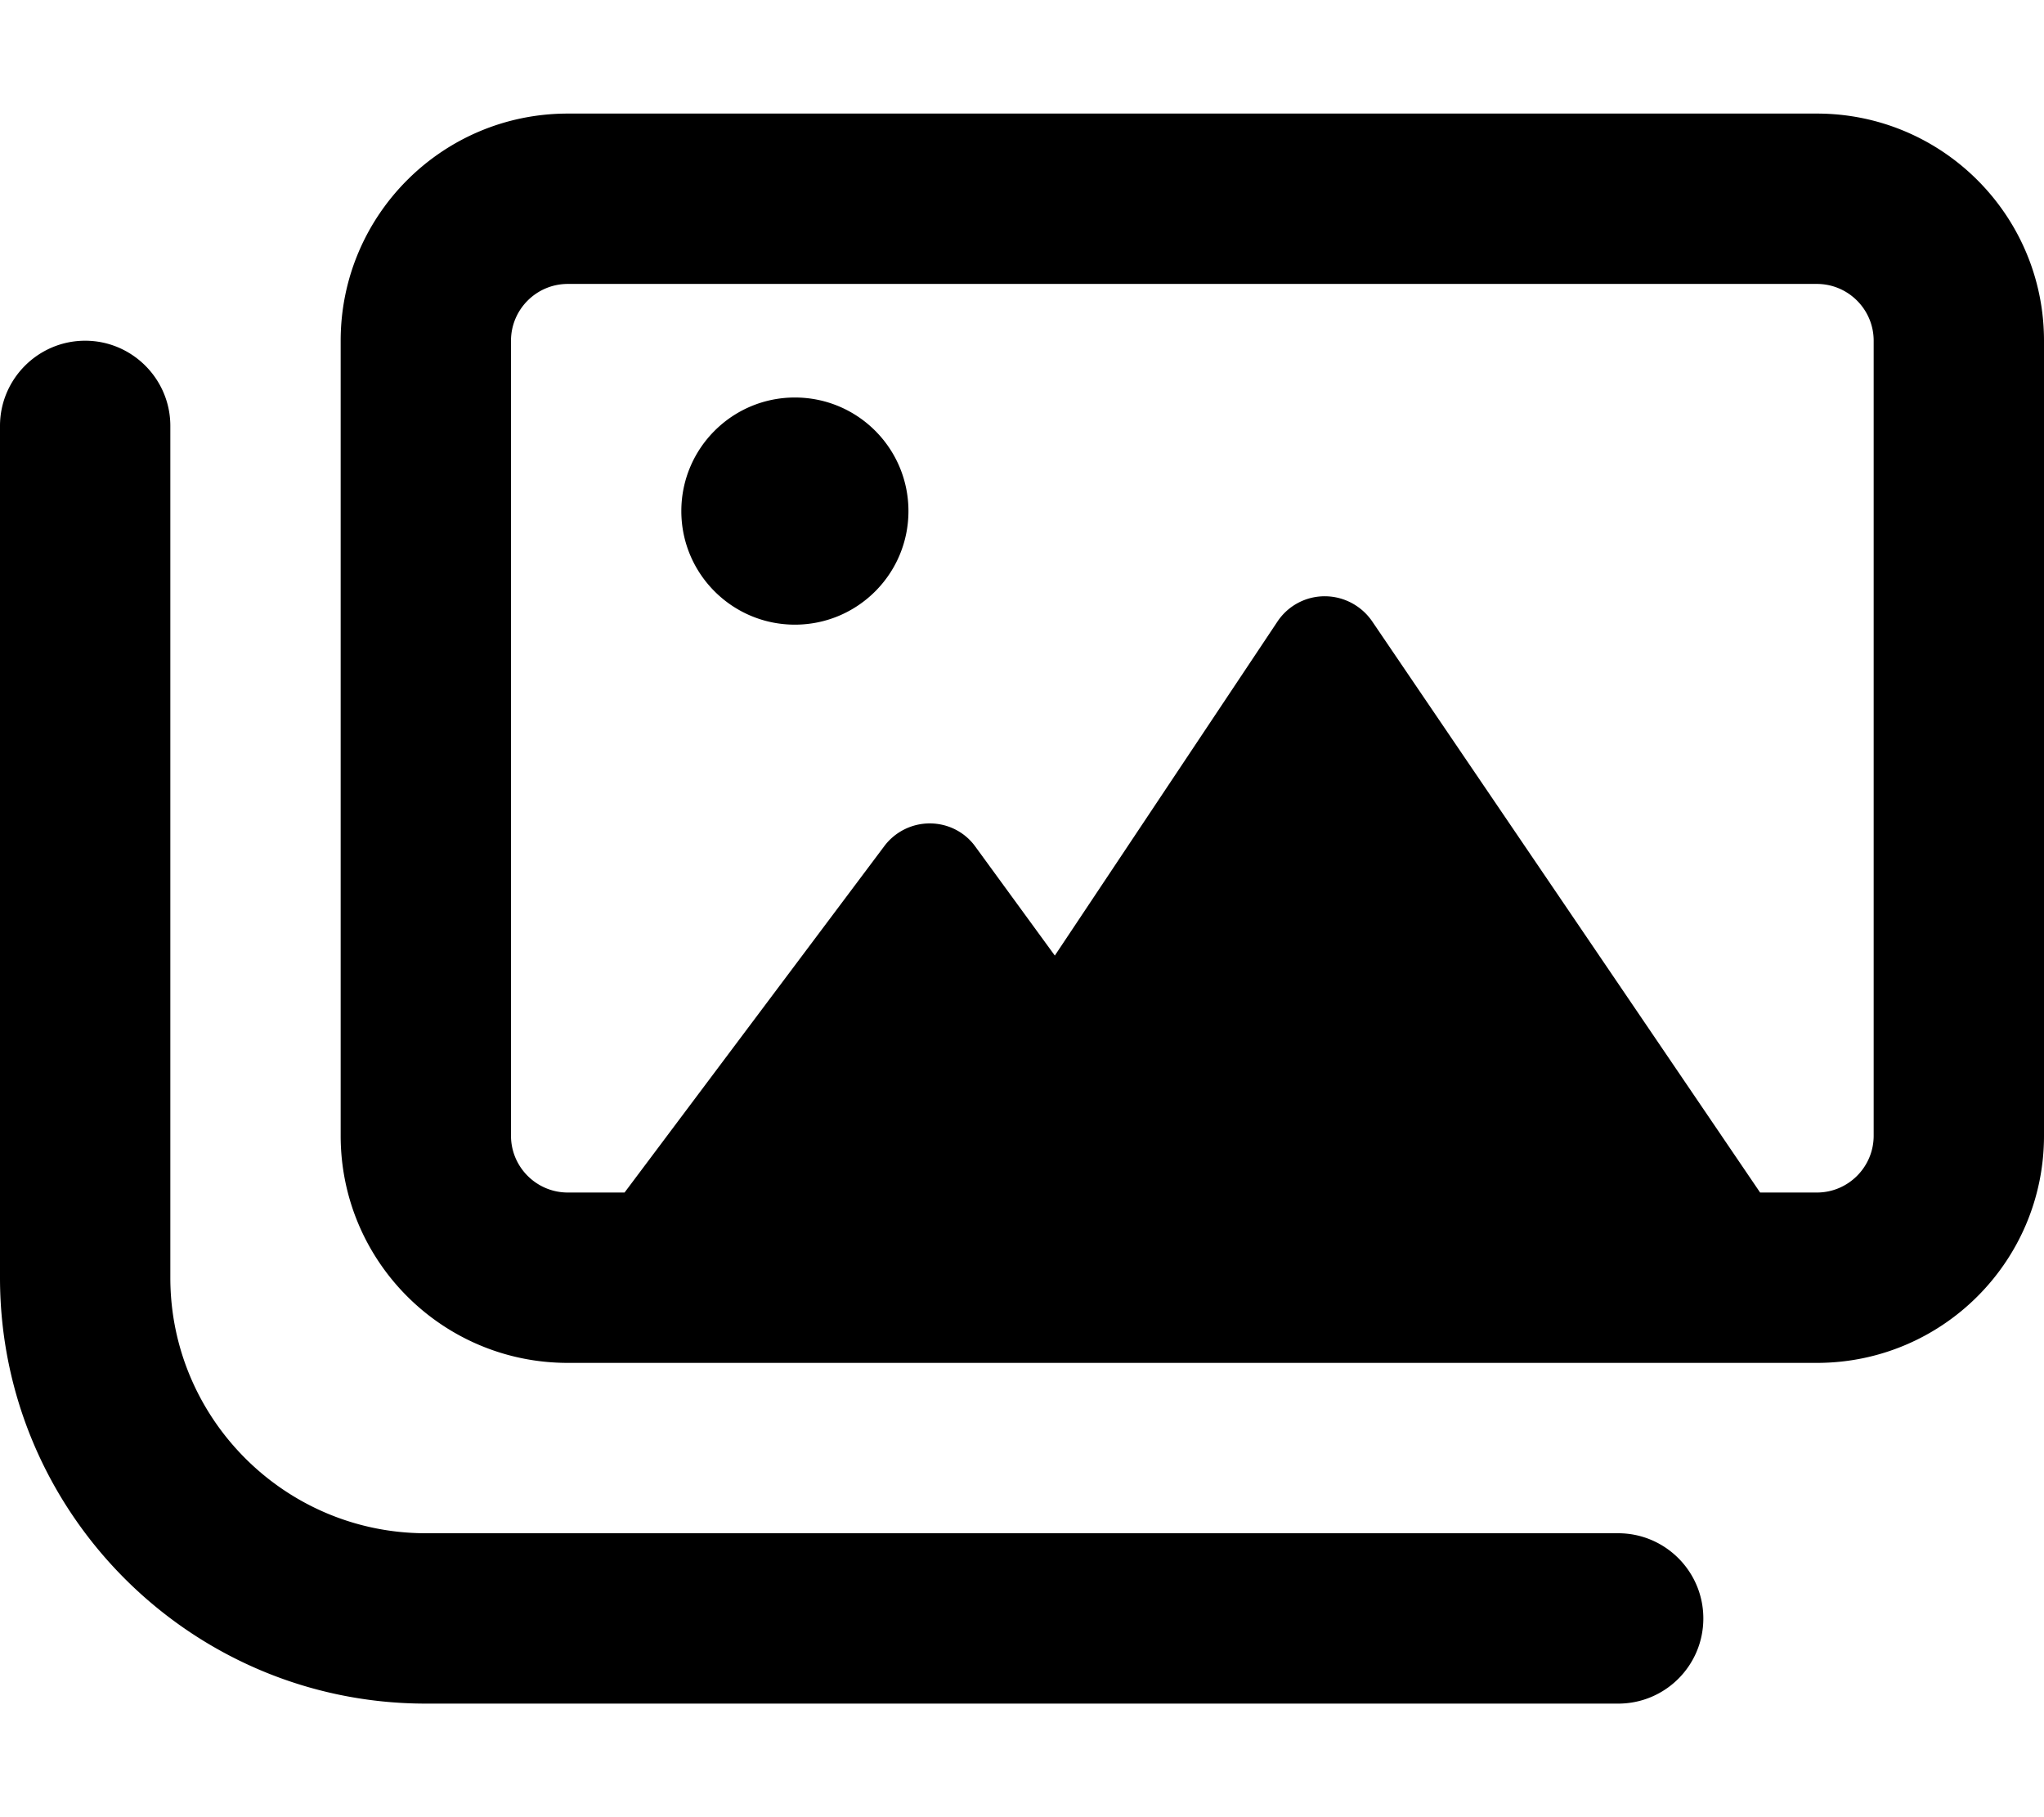 <svg xmlns="http://www.w3.org/2000/svg" viewBox="0 0 576 512"><!--! Font Awesome Free 6.2.0 by @fontawesome - https://fontawesome.com License - https://fontawesome.com/license/free (Icons: CC BY 4.0, Fonts: SIL OFL 1.1, Code: MIT License) Copyright 2022 Fonticons, Inc.--><path d="M512 32H160c-35.35 0-64 28.65-64 64v224c0 35.35 28.65 64 64 64h352c35.35 0 64-28.65 64-64V96c0-35.35-28.7-64-64-64zm16 288c0 8.822-7.178 16-16 16h-16L386.7 175.1c-3-4.4-8-7.1-13.4-7.1a15.978 15.978 0 0 0-13.31 7.125l-62.74 94.11L274.9 238.6c-3-4.2-7.8-6.6-12.9-6.6a16.007 16.007 0 0 0-12.93 6.574L176 336h-16c-8.822 0-16-7.178-16-16V96c0-8.822 7.178-16 16-16h352c8.822 0 16 7.178 16 16v224zM224 112c-17.67 0-32 14.33-32 32s14.33 32 32 32c17.68 0 32-14.33 32-32s-14.3-32-32-32zm232 368H120C53.83 480 0 426.2 0 360V120c0-13.2 10.75-24 24-24s24 10.8 24 24v240c0 39.7 32.3 72 72 72h336c13.25 0 24 10.75 24 24s-10.7 24-24 24z"/></svg>